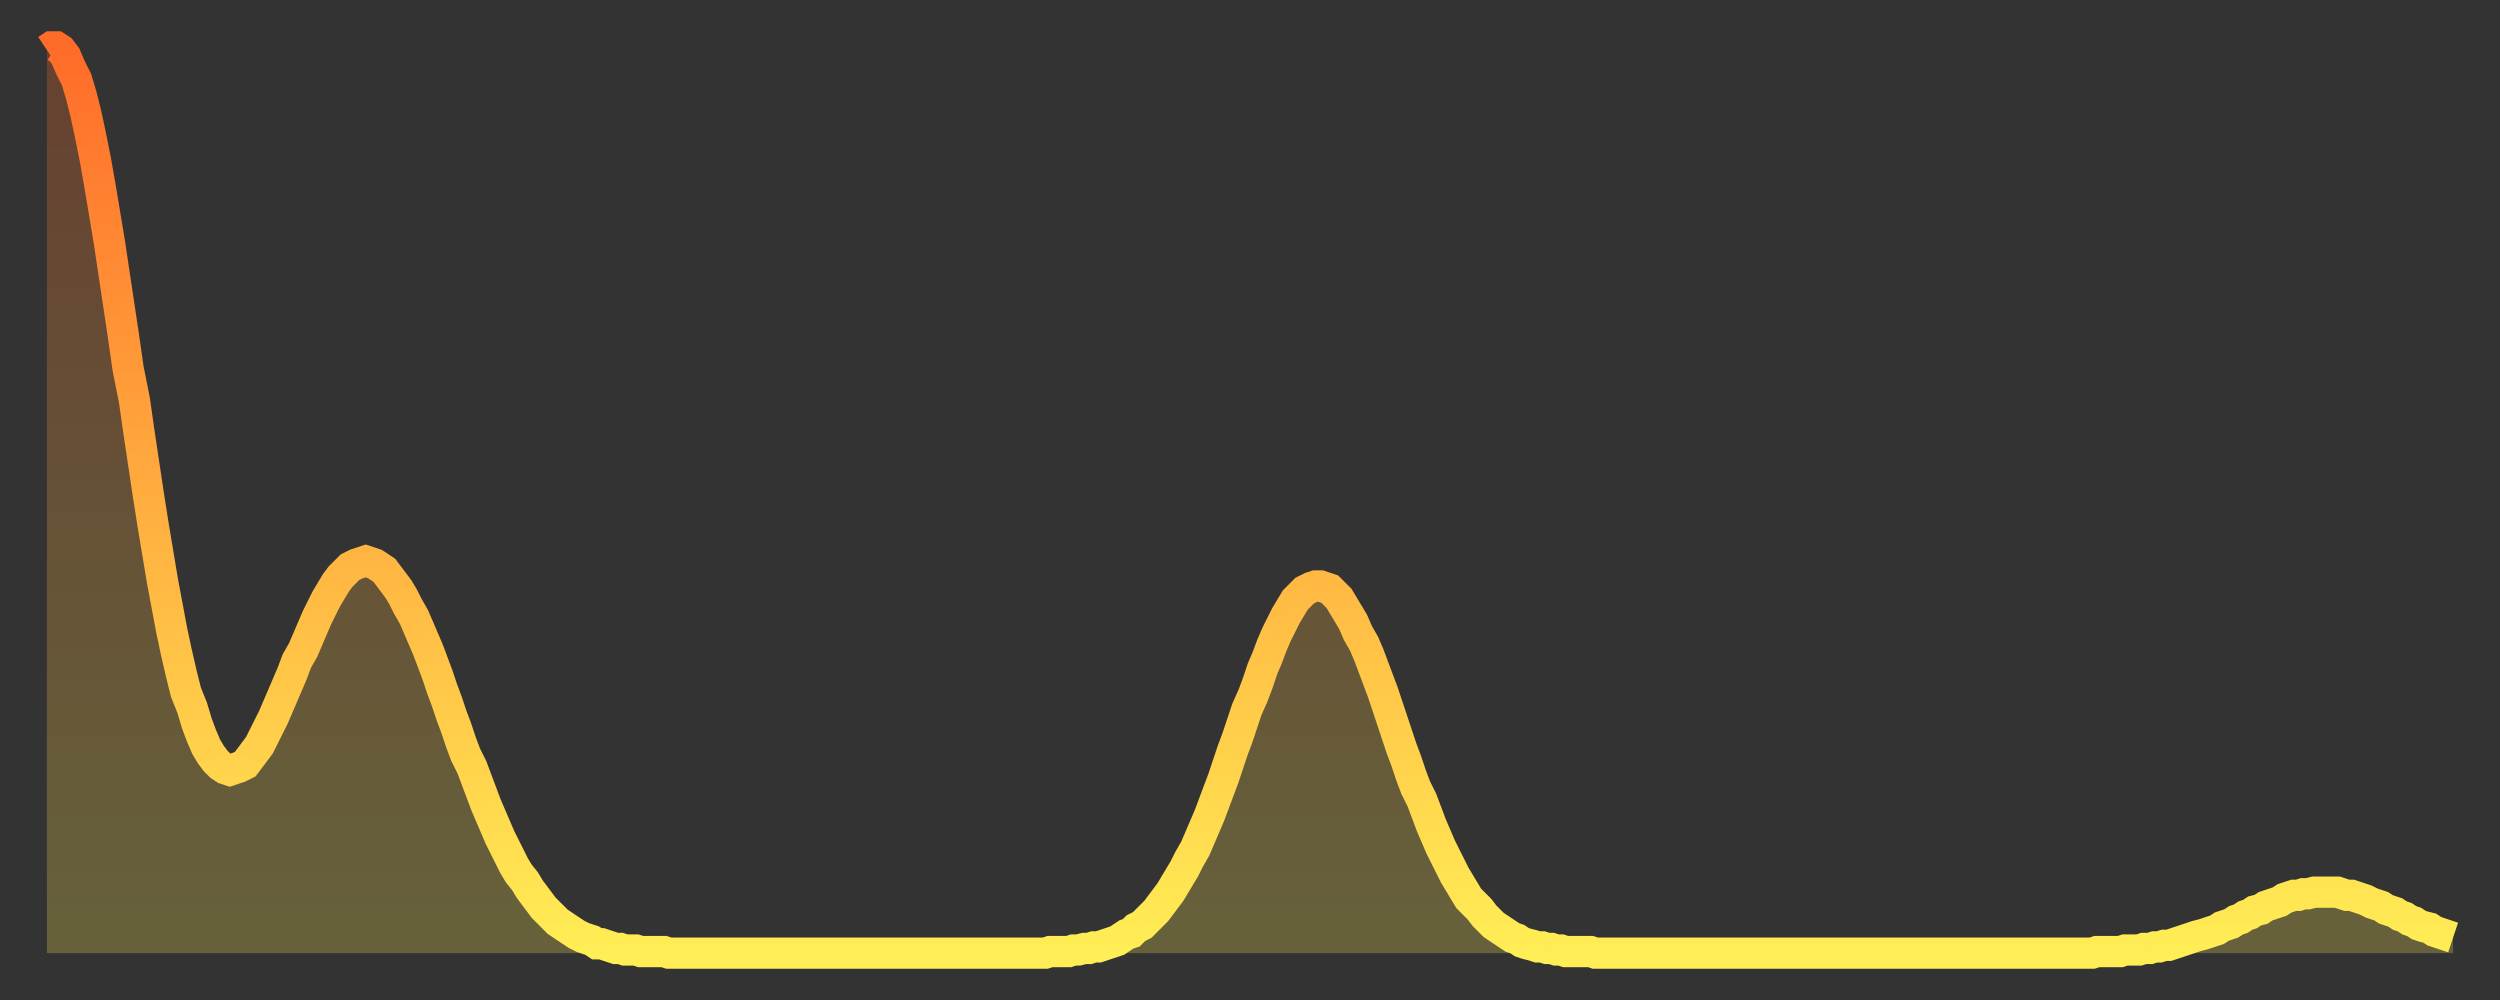 <?xml version="1.0" encoding="utf-8" ?>
<svg baseProfile="full" height="64" version="1.1" width="160" xmlns="http://www.w3.org/2000/svg" xmlns:ev="http://www.w3.org/2001/xml-events" xmlns:xlink="http://www.w3.org/1999/xlink"><rect width="100%" height="100%" fill="#333333" stroke="none"/><defs><linearGradient id="id177064" x1="0" x2="0" y1="0" y2="1"><stop offset="0%" stop-color="#ff6b29" /><stop offset="50%" stop-color="#ffad3f" /><stop offset="100%" stop-color="#ffee55" /></linearGradient></defs><g transform="translate(3,3)"><g><path d="M 0.0 0.2 0.3 0.0 0.6 0.0 0.9 0.2 1.2 0.6 1.5 1.3 1.9 2.1 2.2 3.1 2.5 4.3 2.8 5.7 3.1 7.2 3.4 8.9 3.7 10.7 4.0 12.5 4.3 14.5 4.6 16.5 4.9 18.5 5.2 20.6 5.6 22.6 5.9 24.7 6.2 26.7 6.5 28.7 6.8 30.6 7.1 32.4 7.4 34.2 7.7 35.8 8.0 37.4 8.3 38.8 8.6 40.1 8.9 41.3 9.3 42.3 9.6 43.3 9.9 44.1 10.2 44.8 10.5 45.3 10.8 45.7 11.1 46.0 11.4 46.2 11.7 46.3 12.0 46.2 12.3 46.1 12.7 45.9 13.0 45.5 13.3 45.1 13.6 44.7 13.9 44.1 14.2 43.5 14.5 42.9 14.8 42.2 15.1 41.5 15.4 40.8 15.7 40.1 16.0 39.3 16.4 38.6 16.7 37.9 17.0 37.2 17.3 36.5 17.6 35.9 17.9 35.3 18.2 34.8 18.5 34.3 18.8 33.9 19.1 33.6 19.4 33.3 19.8 33.1 20.1 33.0 20.4 32.9 20.7 33.0 21.0 33.1 21.3 33.3 21.6 33.5 21.9 33.9 22.2 34.3 22.5 34.7 22.8 35.2 23.1 35.8 23.5 36.5 23.8 37.2 24.1 37.9 24.4 38.6 24.7 39.4 25.0 40.2 25.3 41.1 25.6 41.9 25.9 42.8 26.2 43.6 26.5 44.5 26.8 45.3 27.2 46.1 27.5 46.9 27.8 47.7 28.1 48.5 28.4 49.2 28.7 49.9 29.0 50.6 29.3 51.2 29.6 51.8 29.9 52.4 30.2 52.9 30.6 53.4 30.9 53.9 31.2 54.3 31.5 54.7 31.8 55.1 32.1 55.4 32.4 55.7 32.7 56.0 33.0 56.2 33.3 56.4 33.6 56.6 33.9 56.8 34.3 57.0 34.6 57.1 34.9 57.2 35.2 57.4 35.5 57.4 35.8 57.5 36.1 57.6 36.4 57.7 36.7 57.7 37.0 57.8 37.3 57.8 37.7 57.8 38.0 57.9 38.3 57.9 38.6 57.9 38.9 57.9 39.2 57.9 39.5 57.9 39.8 58.0 40.1 58.0 40.4 58.0 40.7 58.0 41.0 58.0 41.4 58.0 41.7 58.0 42.0 58.0 42.3 58.0 42.6 58.0 42.9 58.0 43.2 58.0 43.5 58.0 43.8 58.0 44.1 58.0 44.4 58.0 44.7 58.0 45.1 58.0 45.4 58.0 45.7 58.0 46.0 58.0 46.3 58.0 46.6 58.0 46.9 58.0 47.2 58.0 47.5 58.0 47.8 58.0 48.1 58.0 48.5 58.0 48.8 58.0 49.1 58.0 49.4 58.0 49.7 58.0 50.0 58.0 50.3 58.0 50.6 58.0 50.9 58.0 51.2 58.0 51.5 58.0 51.8 58.0 52.2 58.0 52.5 58.0 52.8 58.0 53.1 58.0 53.4 58.0 53.7 58.0 54.0 58.0 54.3 58.0 54.6 58.0 54.9 58.0 55.2 58.0 55.6 58.0 55.9 58.0 56.2 58.0 56.5 58.0 56.8 58.0 57.1 58.0 57.4 58.0 57.7 58.0 58.0 58.0 58.3 58.0 58.6 58.0 58.9 58.0 59.3 58.0 59.6 58.0 59.9 58.0 60.2 58.0 60.5 58.0 60.8 58.0 61.1 58.0 61.4 58.0 61.7 58.0 62.0 58.0 62.3 58.0 62.6 58.0 63.0 58.0 63.3 58.0 63.6 58.0 63.9 58.0 64.2 57.9 64.5 57.9 64.8 57.9 65.1 57.9 65.4 57.9 65.7 57.8 66.0 57.8 66.4 57.7 66.7 57.7 67.0 57.6 67.3 57.6 67.6 57.5 67.9 57.4 68.2 57.3 68.5 57.2 68.8 57.0 69.1 56.8 69.4 56.7 69.7 56.4 70.1 56.2 70.4 55.9 70.7 55.6 71.0 55.3 71.3 54.9 71.6 54.5 71.9 54.1 72.2 53.6 72.5 53.1 72.8 52.6 73.1 52.0 73.5 51.3 73.8 50.6 74.1 49.9 74.4 49.2 74.7 48.4 75.0 47.6 75.3 46.8 75.6 45.9 75.9 45.0 76.2 44.2 76.5 43.3 76.8 42.4 77.2 41.5 77.5 40.7 77.8 39.8 78.1 39.1 78.4 38.3 78.7 37.6 79.0 37.0 79.3 36.4 79.6 35.9 79.9 35.4 80.2 35.1 80.5 34.8 80.9 34.6 81.2 34.5 81.5 34.5 81.8 34.6 82.1 34.7 82.4 35.0 82.7 35.3 83.0 35.8 83.3 36.3 83.6 36.8 83.9 37.5 84.3 38.2 84.6 38.9 84.9 39.7 85.2 40.5 85.5 41.3 85.8 42.2 86.1 43.1 86.4 44.0 86.7 44.9 87.0 45.7 87.3 46.6 87.6 47.4 88.0 48.2 88.3 49.0 88.6 49.8 88.9 50.5 89.2 51.2 89.5 51.8 89.8 52.4 90.1 53.0 90.4 53.5 90.7 54.0 91.0 54.5 91.4 54.9 91.7 55.2 92.0 55.6 92.3 55.9 92.6 56.2 92.9 56.4 93.2 56.6 93.5 56.8 93.8 57.0 94.1 57.1 94.4 57.3 94.7 57.4 95.1 57.5 95.4 57.6 95.7 57.6 96.0 57.7 96.3 57.7 96.6 57.8 96.9 57.8 97.2 57.9 97.5 57.9 97.8 57.9 98.1 57.9 98.4 57.9 98.8 57.9 99.1 58.0 99.4 58.0 99.7 58.0 100.0 58.0 100.3 58.0 100.6 58.0 100.9 58.0 101.2 58.0 101.5 58.0 101.8 58.0 102.2 58.0 102.5 58.0 102.8 58.0 103.1 58.0 103.4 58.0 103.7 58.0 104.0 58.0 104.3 58.0 104.6 58.0 104.9 58.0 105.2 58.0 105.5 58.0 105.9 58.0 106.2 58.0 106.5 58.0 106.8 58.0 107.1 58.0 107.4 58.0 107.7 58.0 108.0 58.0 108.3 58.0 108.6 58.0 108.9 58.0 109.3 58.0 109.6 58.0 109.9 58.0 110.2 58.0 110.5 58.0 110.8 58.0 111.1 58.0 111.4 58.0 111.7 58.0 112.0 58.0 112.3 58.0 112.6 58.0 113.0 58.0 113.3 58.0 113.6 58.0 113.9 58.0 114.2 58.0 114.5 58.0 114.8 58.0 115.1 58.0 115.4 58.0 115.7 58.0 116.0 58.0 116.3 58.0 116.7 58.0 117.0 58.0 117.3 58.0 117.6 58.0 117.9 58.0 118.2 58.0 118.5 58.0 118.8 58.0 119.1 58.0 119.4 58.0 119.7 58.0 120.1 58.0 120.4 58.0 120.7 58.0 121.0 58.0 121.3 58.0 121.6 58.0 121.9 58.0 122.2 58.0 122.5 58.0 122.8 58.0 123.1 58.0 123.4 58.0 123.8 58.0 124.1 58.0 124.4 58.0 124.7 58.0 125.0 58.0 125.3 58.0 125.6 58.0 125.9 58.0 126.2 58.0 126.5 58.0 126.8 58.0 127.2 58.0 127.5 58.0 127.8 58.0 128.1 58.0 128.4 58.0 128.7 58.0 129.0 58.0 129.3 58.0 129.6 58.0 129.9 58.0 130.2 58.0 130.5 58.0 130.9 58.0 131.2 57.9 131.5 57.9 131.8 57.9 132.1 57.9 132.4 57.9 132.7 57.9 133.0 57.8 133.3 57.8 133.6 57.8 133.9 57.8 134.2 57.7 134.6 57.7 134.9 57.6 135.2 57.6 135.5 57.5 135.8 57.5 136.1 57.4 136.4 57.3 136.7 57.2 137.0 57.1 137.3 57.0 137.6 56.9 138.0 56.8 138.3 56.7 138.6 56.6 138.9 56.5 139.2 56.3 139.5 56.2 139.8 56.1 140.1 55.9 140.4 55.8 140.7 55.6 141.0 55.5 141.3 55.3 141.7 55.2 142.0 55.0 142.3 54.9 142.6 54.8 142.9 54.7 143.2 54.5 143.5 54.4 143.8 54.3 144.1 54.3 144.4 54.2 144.7 54.2 145.1 54.1 145.4 54.1 145.7 54.1 146.0 54.1 146.3 54.1 146.6 54.1 146.9 54.2 147.2 54.3 147.5 54.3 147.8 54.4 148.1 54.5 148.4 54.6 148.8 54.8 149.1 54.9 149.4 55.0 149.7 55.2 150.0 55.3 150.3 55.4 150.6 55.6 150.9 55.7 151.2 55.9 151.5 56.0 151.8 56.2 152.1 56.3 152.5 56.4 152.8 56.6 153.1 56.7 153.4 56.8 153.7 56.9 154.0 57.0" fill="none" id="graph-curve" opacity="1" stroke="url(#id177064)" stroke-width="2" /><path d="M 0 58 L 0.0 0.2 0.3 0.0 0.6 0.0 0.9 0.2 1.2 0.6 1.5 1.3 1.9 2.1 2.2 3.1 2.5 4.3 2.8 5.7 3.1 7.2 3.4 8.9 3.7 10.7 4.0 12.5 4.3 14.5 4.6 16.5 4.9 18.5 5.2 20.6 5.6 22.6 5.9 24.7 6.2 26.7 6.5 28.7 6.8 30.6 7.1 32.4 7.4 34.2 7.7 35.8 8.0 37.4 8.3 38.8 8.6 40.1 8.9 41.3 9.3 42.3 9.6 43.3 9.9 44.1 10.2 44.8 10.5 45.3 10.8 45.7 11.1 46.0 11.4 46.2 11.7 46.3 12.0 46.2 12.3 46.1 12.7 45.9 13.0 45.5 13.3 45.1 13.6 44.7 13.9 44.1 14.2 43.5 14.5 42.9 14.8 42.2 15.1 41.5 15.4 40.8 15.7 40.1 16.0 39.3 16.4 38.6 16.7 37.9 17.0 37.2 17.3 36.5 17.6 35.9 17.9 35.3 18.2 34.8 18.5 34.3 18.8 33.9 19.1 33.6 19.4 33.3 19.8 33.1 20.1 33.0 20.4 32.9 20.7 33.0 21.0 33.1 21.3 33.3 21.6 33.5 21.9 33.9 22.2 34.3 22.5 34.7 22.8 35.2 23.1 35.8 23.5 36.5 23.8 37.2 24.1 37.9 24.4 38.6 24.7 39.4 25.0 40.2 25.3 41.1 25.6 41.9 25.9 42.8 26.2 43.6 26.5 44.5 26.8 45.3 27.2 46.1 27.5 46.9 27.8 47.7 28.1 48.5 28.4 49.2 28.7 49.9 29.0 50.6 29.3 51.2 29.6 51.8 29.9 52.4 30.2 52.9 30.6 53.4 30.9 53.9 31.2 54.3 31.5 54.7 31.8 55.1 32.1 55.4 32.4 55.7 32.7 56.0 33.0 56.2 33.3 56.4 33.6 56.6 33.9 56.8 34.3 57.0 34.6 57.1 34.9 57.2 35.2 57.4 35.5 57.4 35.8 57.5 36.1 57.6 36.4 57.7 36.7 57.7 37.0 57.8 37.3 57.8 37.7 57.8 38.0 57.9 38.3 57.9 38.6 57.9 38.9 57.9 39.2 57.9 39.5 57.9 39.8 58.0 40.1 58.0 40.4 58.0 40.7 58.0 41.0 58.0 41.4 58.0 41.7 58.0 42.0 58.0 42.3 58.0 42.6 58.0 42.9 58.0 43.2 58.0 43.5 58.0 43.8 58.0 44.1 58.0 44.4 58.0 44.7 58.0 45.1 58.0 45.4 58.0 45.7 58.0 46.0 58.0 46.3 58.0 46.6 58.0 46.9 58.0 47.2 58.0 47.5 58.0 47.8 58.0 48.1 58.0 48.5 58.0 48.8 58.0 49.1 58.0 49.4 58.0 49.7 58.0 50.0 58.0 50.3 58.0 50.6 58.0 50.9 58.0 51.2 58.0 51.5 58.0 51.8 58.0 52.2 58.0 52.5 58.0 52.8 58.0 53.1 58.0 53.4 58.0 53.7 58.0 54.0 58.0 54.3 58.0 54.6 58.0 54.9 58.0 55.2 58.0 55.6 58.0 55.9 58.0 56.2 58.0 56.5 58.0 56.8 58.0 57.1 58.0 57.4 58.0 57.7 58.0 58.0 58.0 58.3 58.0 58.6 58.0 58.9 58.0 59.3 58.0 59.6 58.0 59.9 58.0 60.2 58.0 60.5 58.0 60.8 58.0 61.1 58.0 61.4 58.0 61.7 58.0 62.0 58.0 62.3 58.0 62.6 58.0 63.0 58.0 63.3 58.0 63.6 58.0 63.9 58.0 64.2 57.9 64.5 57.9 64.8 57.9 65.1 57.9 65.4 57.9 65.7 57.8 66.0 57.8 66.4 57.7 66.7 57.7 67.0 57.6 67.3 57.6 67.6 57.5 67.9 57.4 68.2 57.3 68.5 57.2 68.8 57.0 69.1 56.8 69.4 56.7 69.7 56.4 70.1 56.2 70.4 55.9 70.7 55.6 71.0 55.3 71.3 54.9 71.6 54.5 71.9 54.1 72.2 53.6 72.5 53.1 72.8 52.6 73.1 52.0 73.5 51.3 73.8 50.6 74.1 49.9 74.4 49.2 74.7 48.4 75.0 47.6 75.3 46.8 75.6 45.9 75.9 45.0 76.2 44.2 76.5 43.3 76.8 42.4 77.2 41.5 77.5 40.7 77.8 39.8 78.1 39.1 78.4 38.3 78.7 37.6 79.0 37.0 79.3 36.4 79.6 35.9 79.9 35.4 80.2 35.1 80.5 34.8 80.9 34.6 81.2 34.5 81.5 34.5 81.8 34.6 82.1 34.7 82.4 35.0 82.7 35.3 83.0 35.8 83.3 36.3 83.6 36.8 83.9 37.5 84.3 38.2 84.6 38.9 84.9 39.7 85.2 40.5 85.5 41.3 85.8 42.2 86.1 43.1 86.4 44.0 86.7 44.9 87.0 45.7 87.3 46.6 87.6 47.4 88.0 48.2 88.3 49.0 88.6 49.8 88.9 50.5 89.2 51.2 89.5 51.8 89.8 52.4 90.1 53.0 90.4 53.5 90.7 54.0 91.0 54.5 91.4 54.9 91.7 55.2 92.0 55.6 92.3 55.9 92.6 56.2 92.9 56.4 93.2 56.6 93.5 56.8 93.8 57.0 94.1 57.1 94.4 57.3 94.7 57.4 95.1 57.5 95.4 57.6 95.7 57.6 96.0 57.7 96.3 57.7 96.6 57.8 96.9 57.8 97.2 57.9 97.5 57.9 97.8 57.9 98.1 57.9 98.4 57.9 98.8 57.9 99.1 58.0 99.4 58.0 99.7 58.0 100.0 58.0 100.3 58.0 100.6 58.0 100.9 58.0 101.2 58.0 101.5 58.0 101.8 58.0 102.2 58.0 102.5 58.0 102.8 58.0 103.1 58.0 103.4 58.0 103.7 58.0 104.0 58.0 104.3 58.0 104.6 58.0 104.9 58.0 105.2 58.0 105.5 58.0 105.9 58.0 106.2 58.0 106.5 58.0 106.8 58.0 107.1 58.0 107.4 58.0 107.7 58.0 108.0 58.0 108.3 58.0 108.6 58.0 108.9 58.0 109.3 58.0 109.6 58.0 109.9 58.0 110.2 58.0 110.5 58.0 110.8 58.0 111.1 58.0 111.4 58.0 111.7 58.0 112.0 58.0 112.3 58.0 112.6 58.0 113.0 58.0 113.3 58.0 113.6 58.0 113.9 58.0 114.2 58.0 114.5 58.0 114.8 58.0 115.1 58.0 115.4 58.0 115.7 58.0 116.0 58.0 116.3 58.0 116.7 58.0 117.0 58.0 117.3 58.0 117.6 58.0 117.9 58.0 118.2 58.0 118.5 58.0 118.8 58.0 119.1 58.0 119.4 58.0 119.7 58.0 120.1 58.0 120.4 58.0 120.7 58.0 121.0 58.0 121.3 58.0 121.6 58.0 121.9 58.0 122.2 58.0 122.5 58.0 122.8 58.0 123.1 58.0 123.4 58.0 123.8 58.0 124.1 58.0 124.4 58.0 124.7 58.0 125.0 58.0 125.3 58.0 125.6 58.0 125.9 58.0 126.2 58.0 126.5 58.0 126.8 58.0 127.2 58.0 127.5 58.0 127.8 58.0 128.1 58.0 128.4 58.0 128.7 58.0 129.0 58.0 129.3 58.0 129.6 58.0 129.9 58.0 130.2 58.0 130.5 58.0 130.9 58.0 131.2 57.9 131.5 57.9 131.8 57.9 132.1 57.9 132.4 57.9 132.7 57.9 133.0 57.8 133.3 57.8 133.6 57.8 133.9 57.8 134.2 57.7 134.6 57.7 134.9 57.6 135.2 57.6 135.5 57.5 135.8 57.5 136.1 57.4 136.4 57.3 136.7 57.2 137.0 57.1 137.3 57.0 137.6 56.9 138.0 56.8 138.3 56.7 138.6 56.6 138.9 56.5 139.2 56.3 139.5 56.2 139.8 56.1 140.1 55.9 140.4 55.8 140.7 55.6 141.0 55.5 141.3 55.3 141.7 55.2 142.0 55.0 142.3 54.9 142.6 54.8 142.9 54.7 143.2 54.5 143.5 54.4 143.8 54.3 144.1 54.3 144.4 54.2 144.7 54.2 145.1 54.1 145.4 54.1 145.7 54.1 146.0 54.1 146.3 54.1 146.6 54.1 146.9 54.2 147.2 54.3 147.5 54.3 147.8 54.4 148.1 54.5 148.4 54.6 148.8 54.8 149.1 54.9 149.4 55.0 149.7 55.2 150.0 55.3 150.3 55.4 150.6 55.6 150.9 55.7 151.2 55.9 151.5 56.0 151.8 56.2 152.1 56.3 152.5 56.4 152.8 56.6 153.1 56.7 153.4 56.8 153.7 56.9 154.0 57.0 154 58" fill="url(#id177064)" fill-opacity=".25" id="graph-shadow" /></g></g></svg>